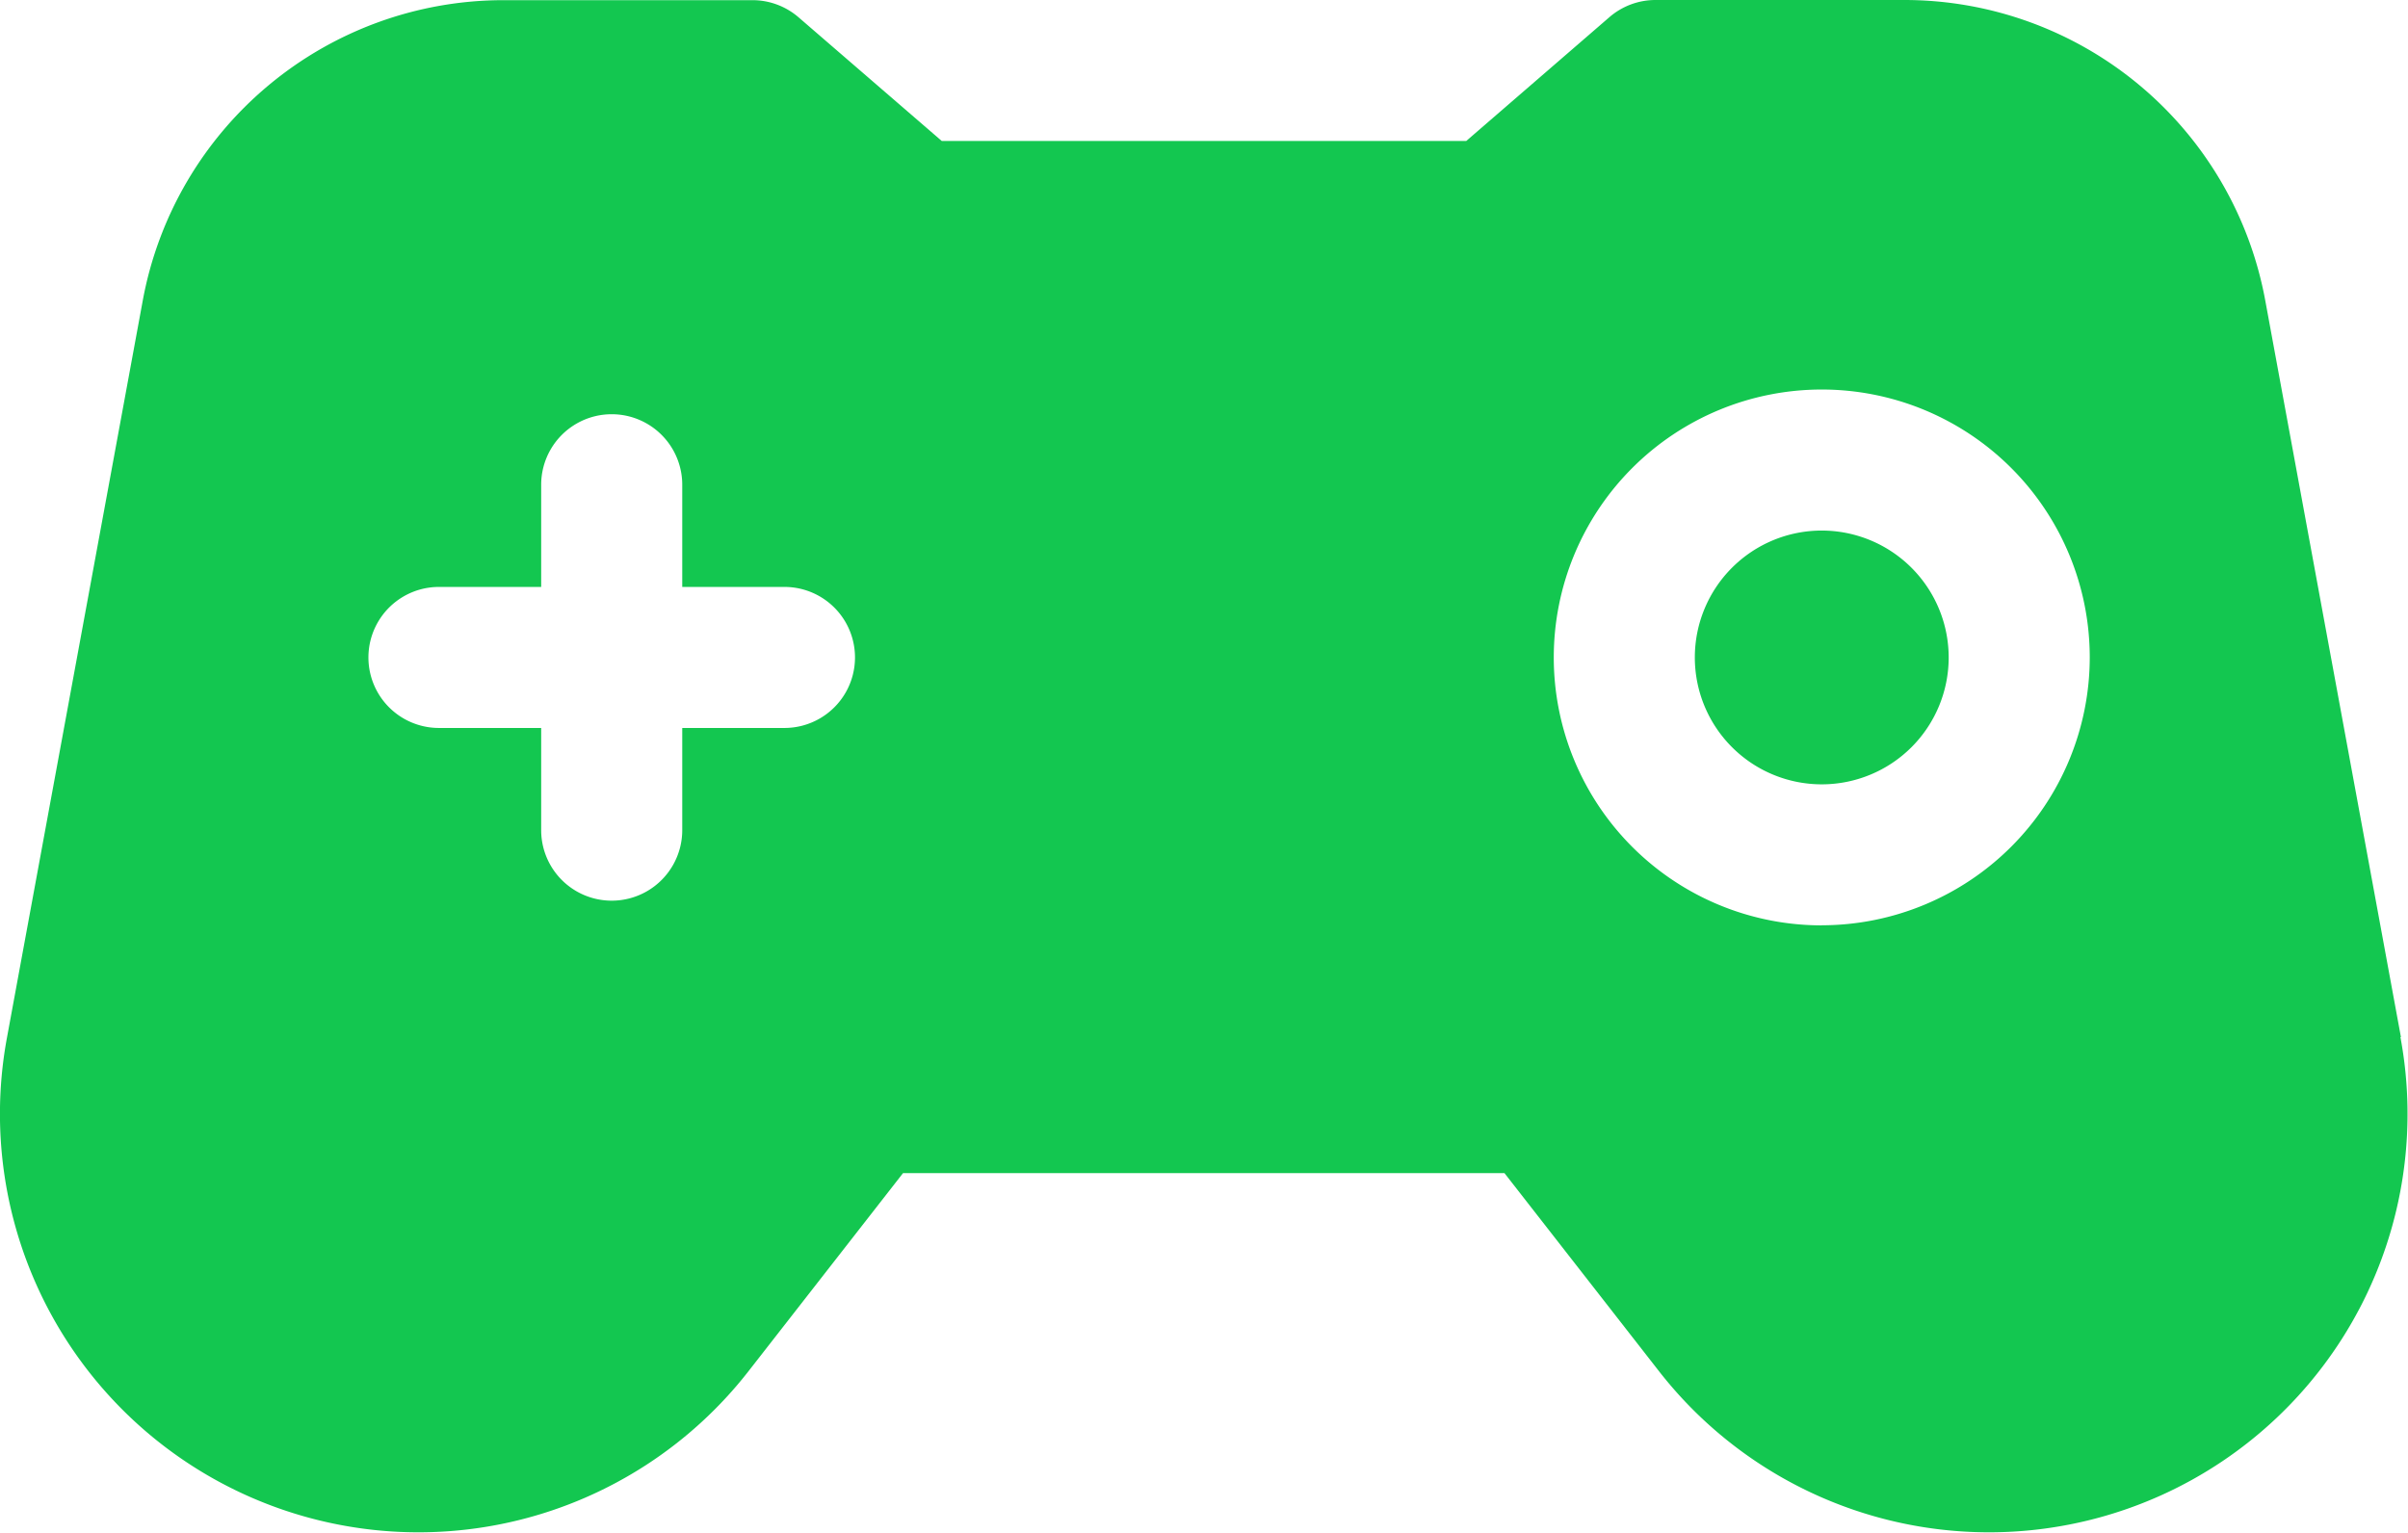 <svg xmlns="http://www.w3.org/2000/svg" width="28.268" height="18" viewBox="0 0 28.268 18">
  <g id="games" transform="translate(0 -92.986)">
    <g id="Group_484" data-name="Group 484" transform="translate(19.896 99.216)">
      <g id="Group_483" data-name="Group 483">
        <path id="Path_427" data-name="Path 427" d="M361.857,205.829a1.49,1.49,0,1,0,1.49,1.49A1.491,1.491,0,0,0,361.857,205.829Z" transform="translate(-360.367 -205.829)" fill="#13c750"/>
      </g>
    </g>
    <g id="Group_486" data-name="Group 486" transform="translate(0 92.986)">
      <g id="Group_485" data-name="Group 485" transform="translate(0 0)">
        <path id="Path_428" data-name="Path 428" d="M28.185,105.164l-1.592-8.646a4.308,4.308,0,0,0-4.233-3.532H19.437a.828.828,0,0,0-.542.2l-1.682,1.455H11.055L9.373,93.188a.828.828,0,0,0-.542-.2H5.908a4.307,4.307,0,0,0-4.233,3.532L.083,105.164a4.913,4.913,0,0,0,8.7,3.928l1.818-2.331h7.06l1.818,2.331a4.913,4.913,0,0,0,8.7-3.928Zm-18.976-3.63h-1.2v1.2a.828.828,0,0,1-1.656,0v-1.2h-1.2a.828.828,0,0,1,0-1.656h1.2v-1.2a.828.828,0,1,1,1.656,0v1.2h1.2a.828.828,0,0,1,0,1.656Zm12.177,2.318a3.146,3.146,0,1,1,3.146-3.146A3.149,3.149,0,0,1,21.386,103.851Z" transform="translate(0 -92.986)" fill="#13c750"/>
      </g>
    </g>
  </g>
</svg>
